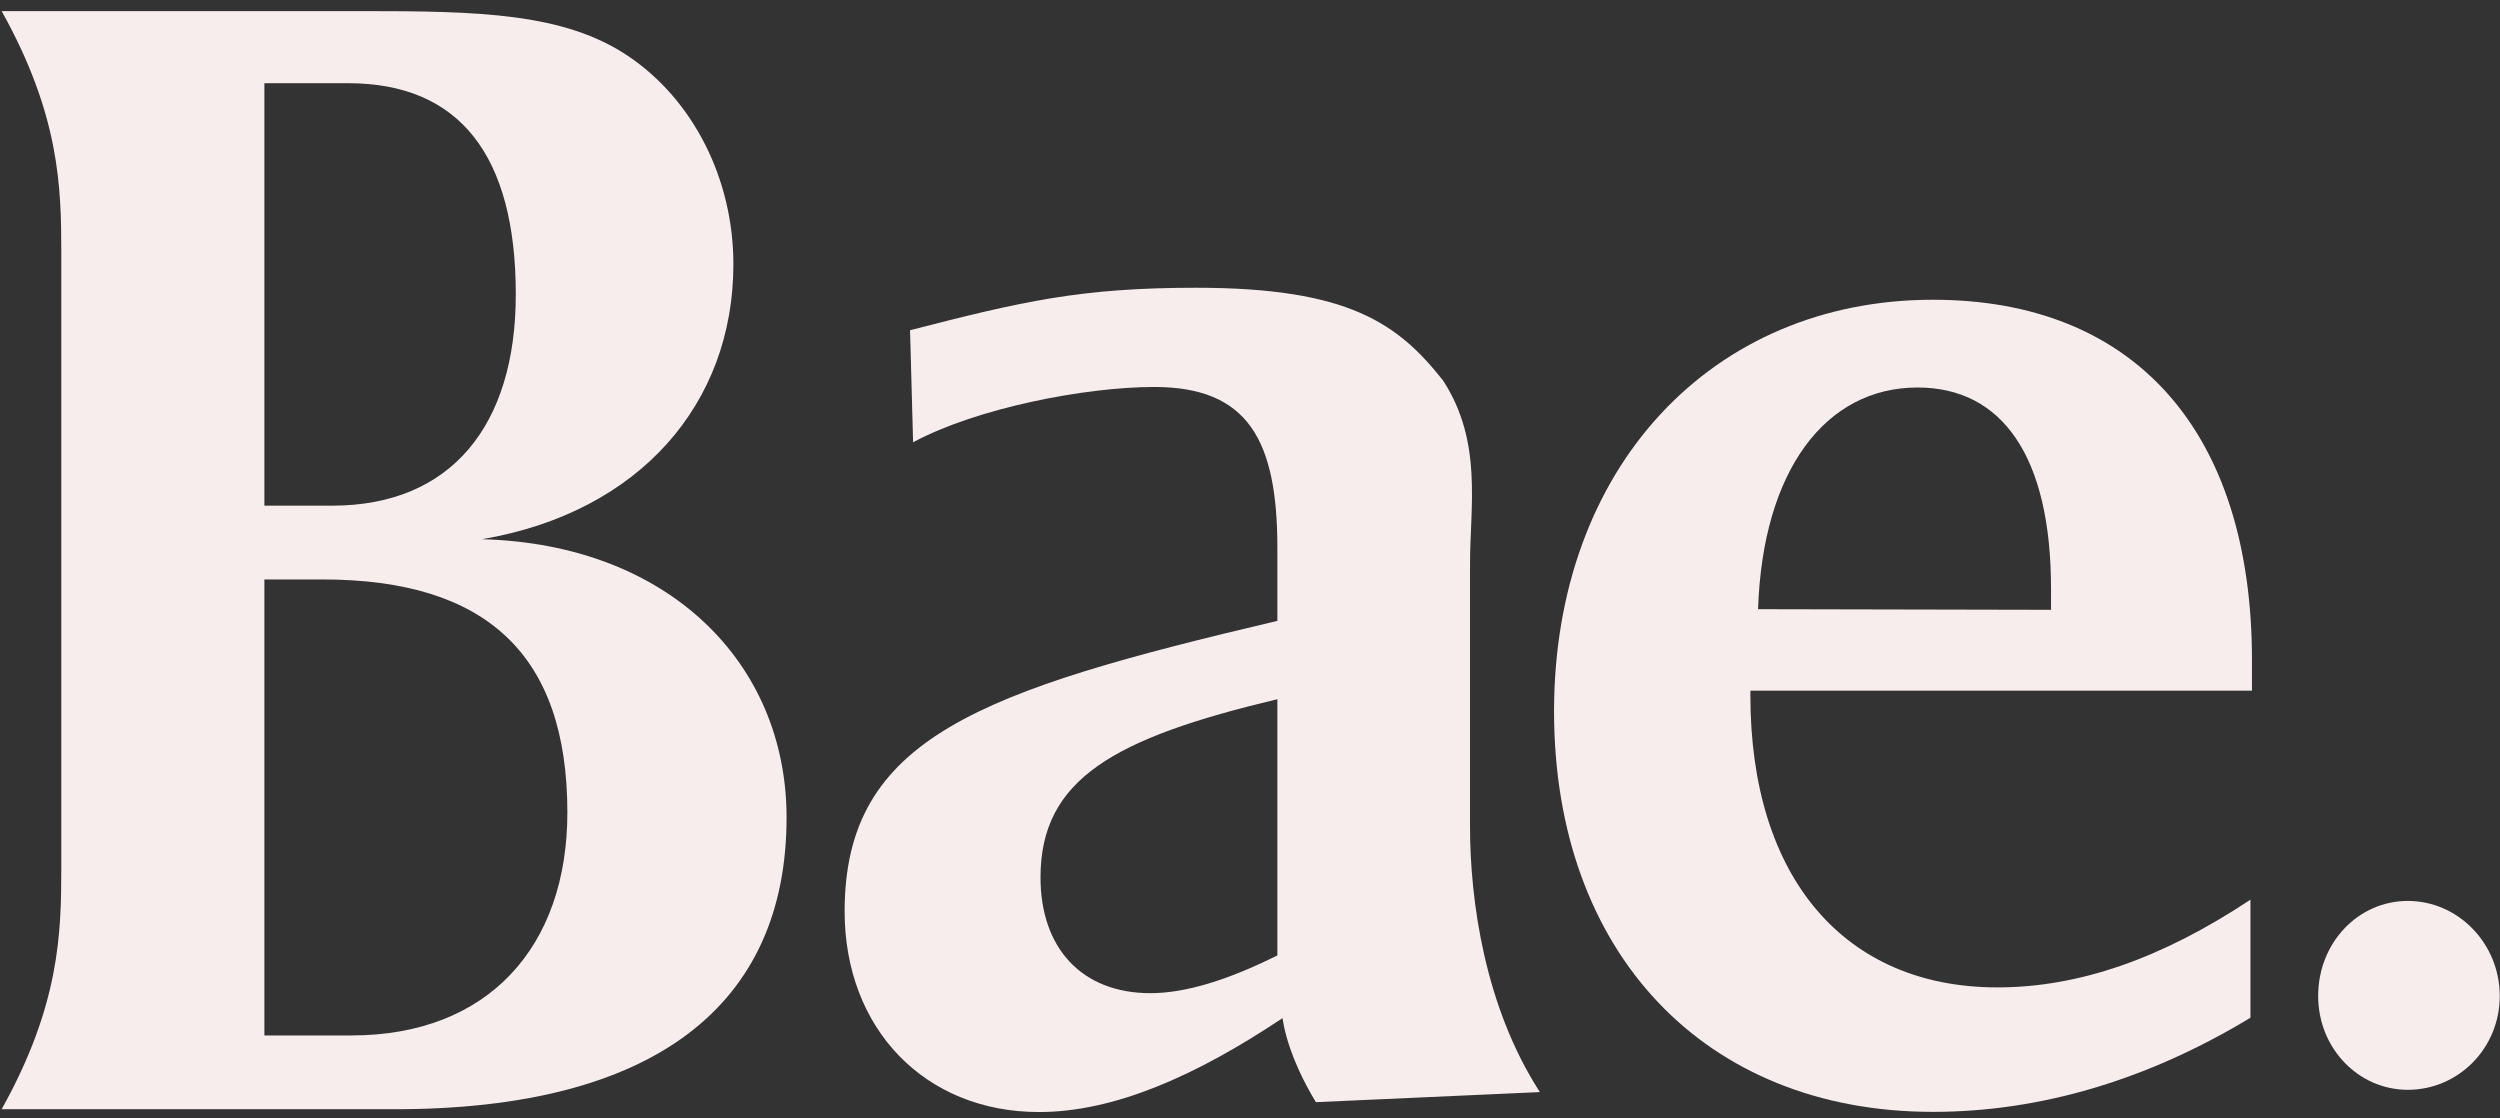 <svg width="161" height="72" viewBox="0 0 161 72" fill="none" xmlns="http://www.w3.org/2000/svg"><rect x="0" y="0" width="161" height="72" fill="#333333" stroke="none"/><g clip-path="url('#clip0_251_753')"><path fill-rule="evenodd" clip-rule="evenodd" d="M160.984 64.141C160.984 67.507 158.319 70.184 155.063 70.184C151.881 70.184 149.29 67.507 149.29 64.141C149.29 60.698 151.881 58.02 155.063 58.02C158.319 58.02 160.984 60.775 160.984 64.141Z" fill="#F8EDED"/><path fill-rule="evenodd" clip-rule="evenodd" d="M132.086 37.902C132.086 29.374 128.925 24.955 123.492 24.955C117.565 24.955 113.515 30.293 113.219 39.232L132.086 39.272V37.902ZM144.929 65.542C138.31 69.549 131.395 71.604 124.48 71.604C109.762 71.604 100.081 61.329 100.081 45.814C100.081 30.093 110.256 19.304 124.48 19.304C137.421 19.304 145.027 27.73 145.027 42.526V44.478H112.725V44.786C112.725 56.602 118.85 63.589 128.629 63.589C133.865 63.589 139.198 61.74 144.929 57.938V65.542Z" fill="#F8EDED"/><path fill-rule="evenodd" clip-rule="evenodd" d="M67.009 56.504C67.009 50.159 71.751 47.533 82.263 45.029V61.528C79.028 63.14 76.318 63.96 74.081 63.96C69.685 63.96 67.009 61.077 67.009 56.504ZM94.67 53.249V36.304C94.67 32.602 95.491 28.45 92.944 24.521C90.031 20.818 86.833 18.531 77.027 18.531C69.61 18.531 65.835 19.405 58.608 21.267L58.803 28.482C62.915 26.271 69.906 24.921 74.329 24.921C80.37 24.921 82.263 28.337 82.263 35.294V39.983C63.122 44.495 54.394 47.49 54.394 58.692C54.394 66.246 59.555 71.615 66.913 71.615C71.727 71.615 76.985 69.316 82.591 65.568C82.624 65.759 82.66 65.952 82.698 66.145C83.12 68.056 84.034 69.811 84.745 70.979L99.168 70.33C95.609 64.831 94.67 57.962 94.67 53.249Z" fill="#F8EDED"/><path fill-rule="evenodd" clip-rule="evenodd" d="M17.026 66.683H22.63C31.453 66.683 36.539 60.961 36.539 52.323C36.539 42.174 31.349 37.316 20.762 37.316H17.026V66.683ZM17.026 32.565H21.385C29.066 32.565 33.217 27.383 33.217 18.961C33.217 10.001 29.585 5.358 22.423 5.358H17.026V32.565ZM23.253 0.715C30.831 0.715 36.332 0.823 40.483 3.63C44.635 6.437 47.23 11.511 47.23 17.018C47.23 25.979 41.21 32.997 31.038 34.725C43.078 35.049 50.655 42.714 50.655 52.647C50.655 64.74 42.144 71.434 25.433 71.434H0.106C3.843 64.74 3.947 60.097 3.947 55.886V16.262C3.947 12.052 3.843 7.409 0.106 0.715H23.253Z" fill="#F8EDED"/></g><defs><clipPath id="clip0_251_753"><rect width="160.891" height="71.043" fill="white" transform="translate(0.106 0.715)"/></clipPath></defs></svg>